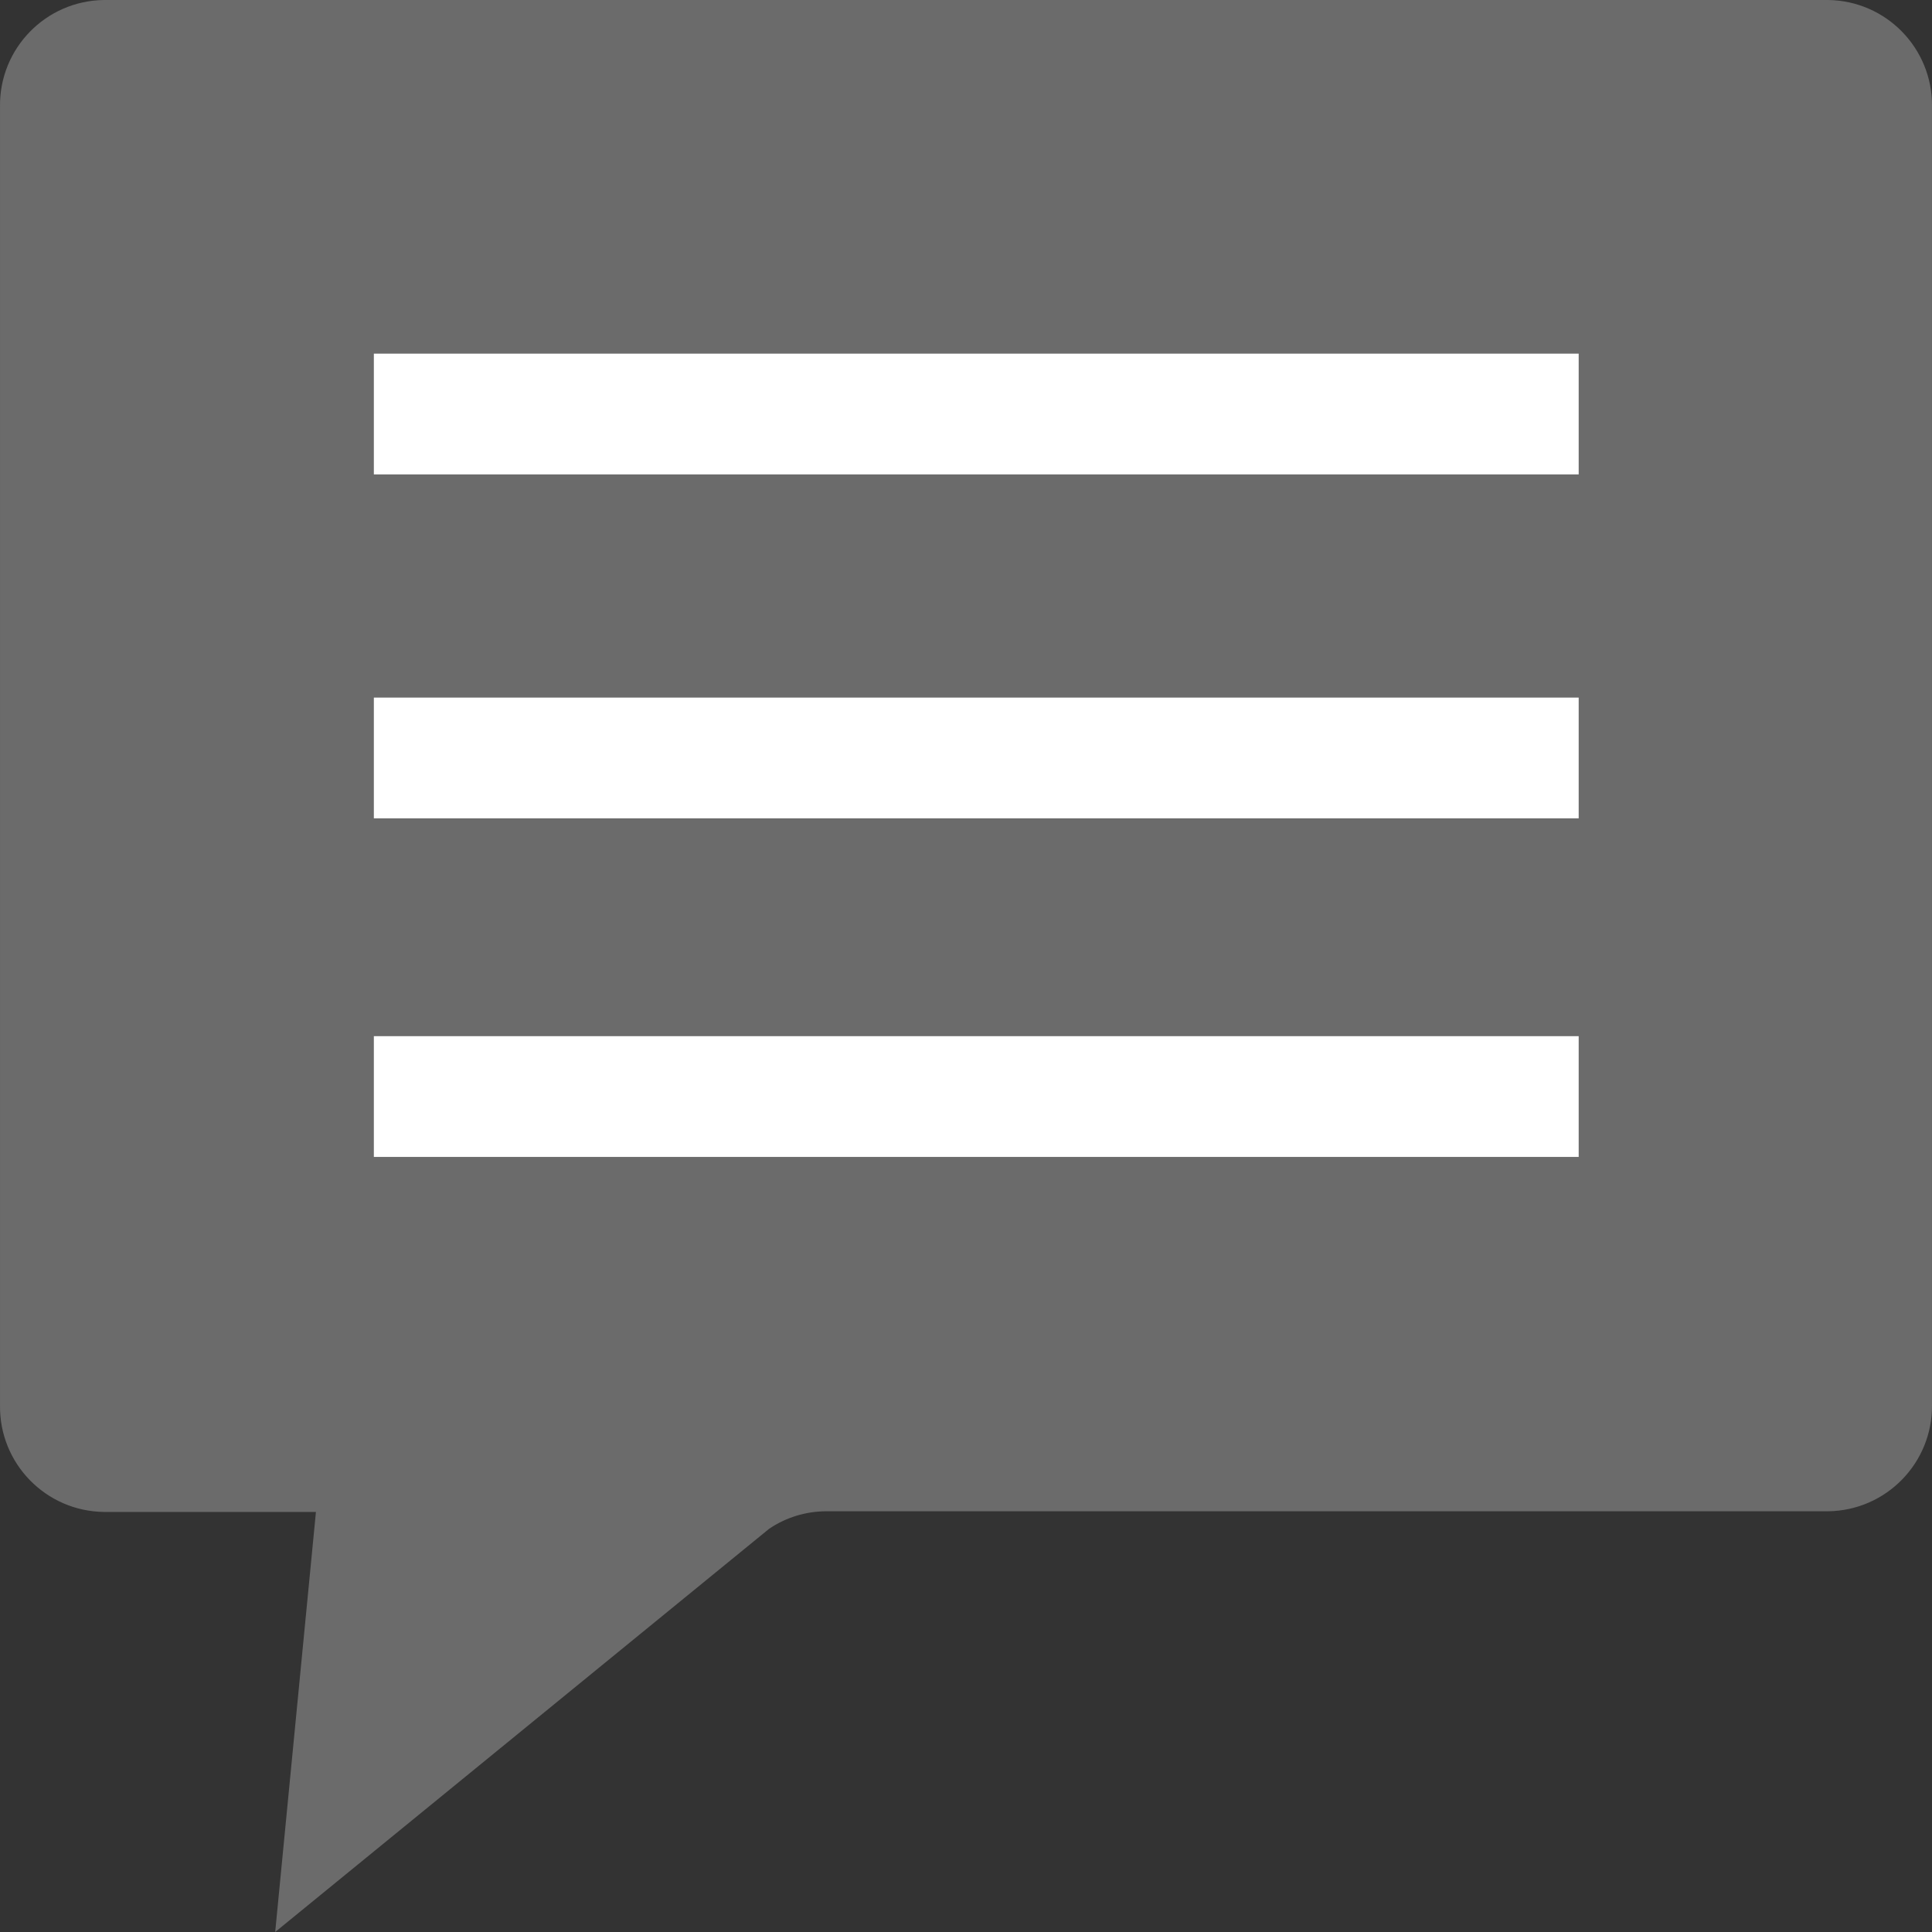 <?xml version="1.0" encoding="iso-8859-1"?>
<!-- Uploaded to: SVG Repo, www.svgrepo.com, Generator: SVG Repo Mixer Tools -->
<svg version="1.1" id="Layer_1" xmlns="http://www.w3.org/2000/svg" xmlns:xlink="http://www.w3.org/1999/xlink" 
	 viewBox="0 0 512 512" xml:space="preserve">
<rect x="0" y="0" width="512" height="512" fill="#333333" stroke="none"/>
<path style="fill:#6B6B6B;" d="M218.953,400.504h265.506c15.398-0.194,27.722-12.821,27.537-28.219V28.219
	C512.181,12.821,499.857,0.194,484.459,0H27.541C12.143,0.194-0.189,12.821,0.004,28.219v344.242
	c-0.185,15.398,12.139,28.026,27.537,28.219h56.186L72.928,512l130.921-106.871C208.305,402.121,213.57,400.513,218.953,400.504z"/>
<g>
	<rect x="99.075" y="93.722" style="fill:#FFFFFF;" width="319.291" height="32.002"/>
	<rect x="99.075" y="184.866" style="fill:#FFFFFF;" width="319.291" height="32.002"/>
	<rect x="99.075" y="274.595" style="fill:#FFFFFF;" width="319.291" height="32.002"/>
</g>
</svg>